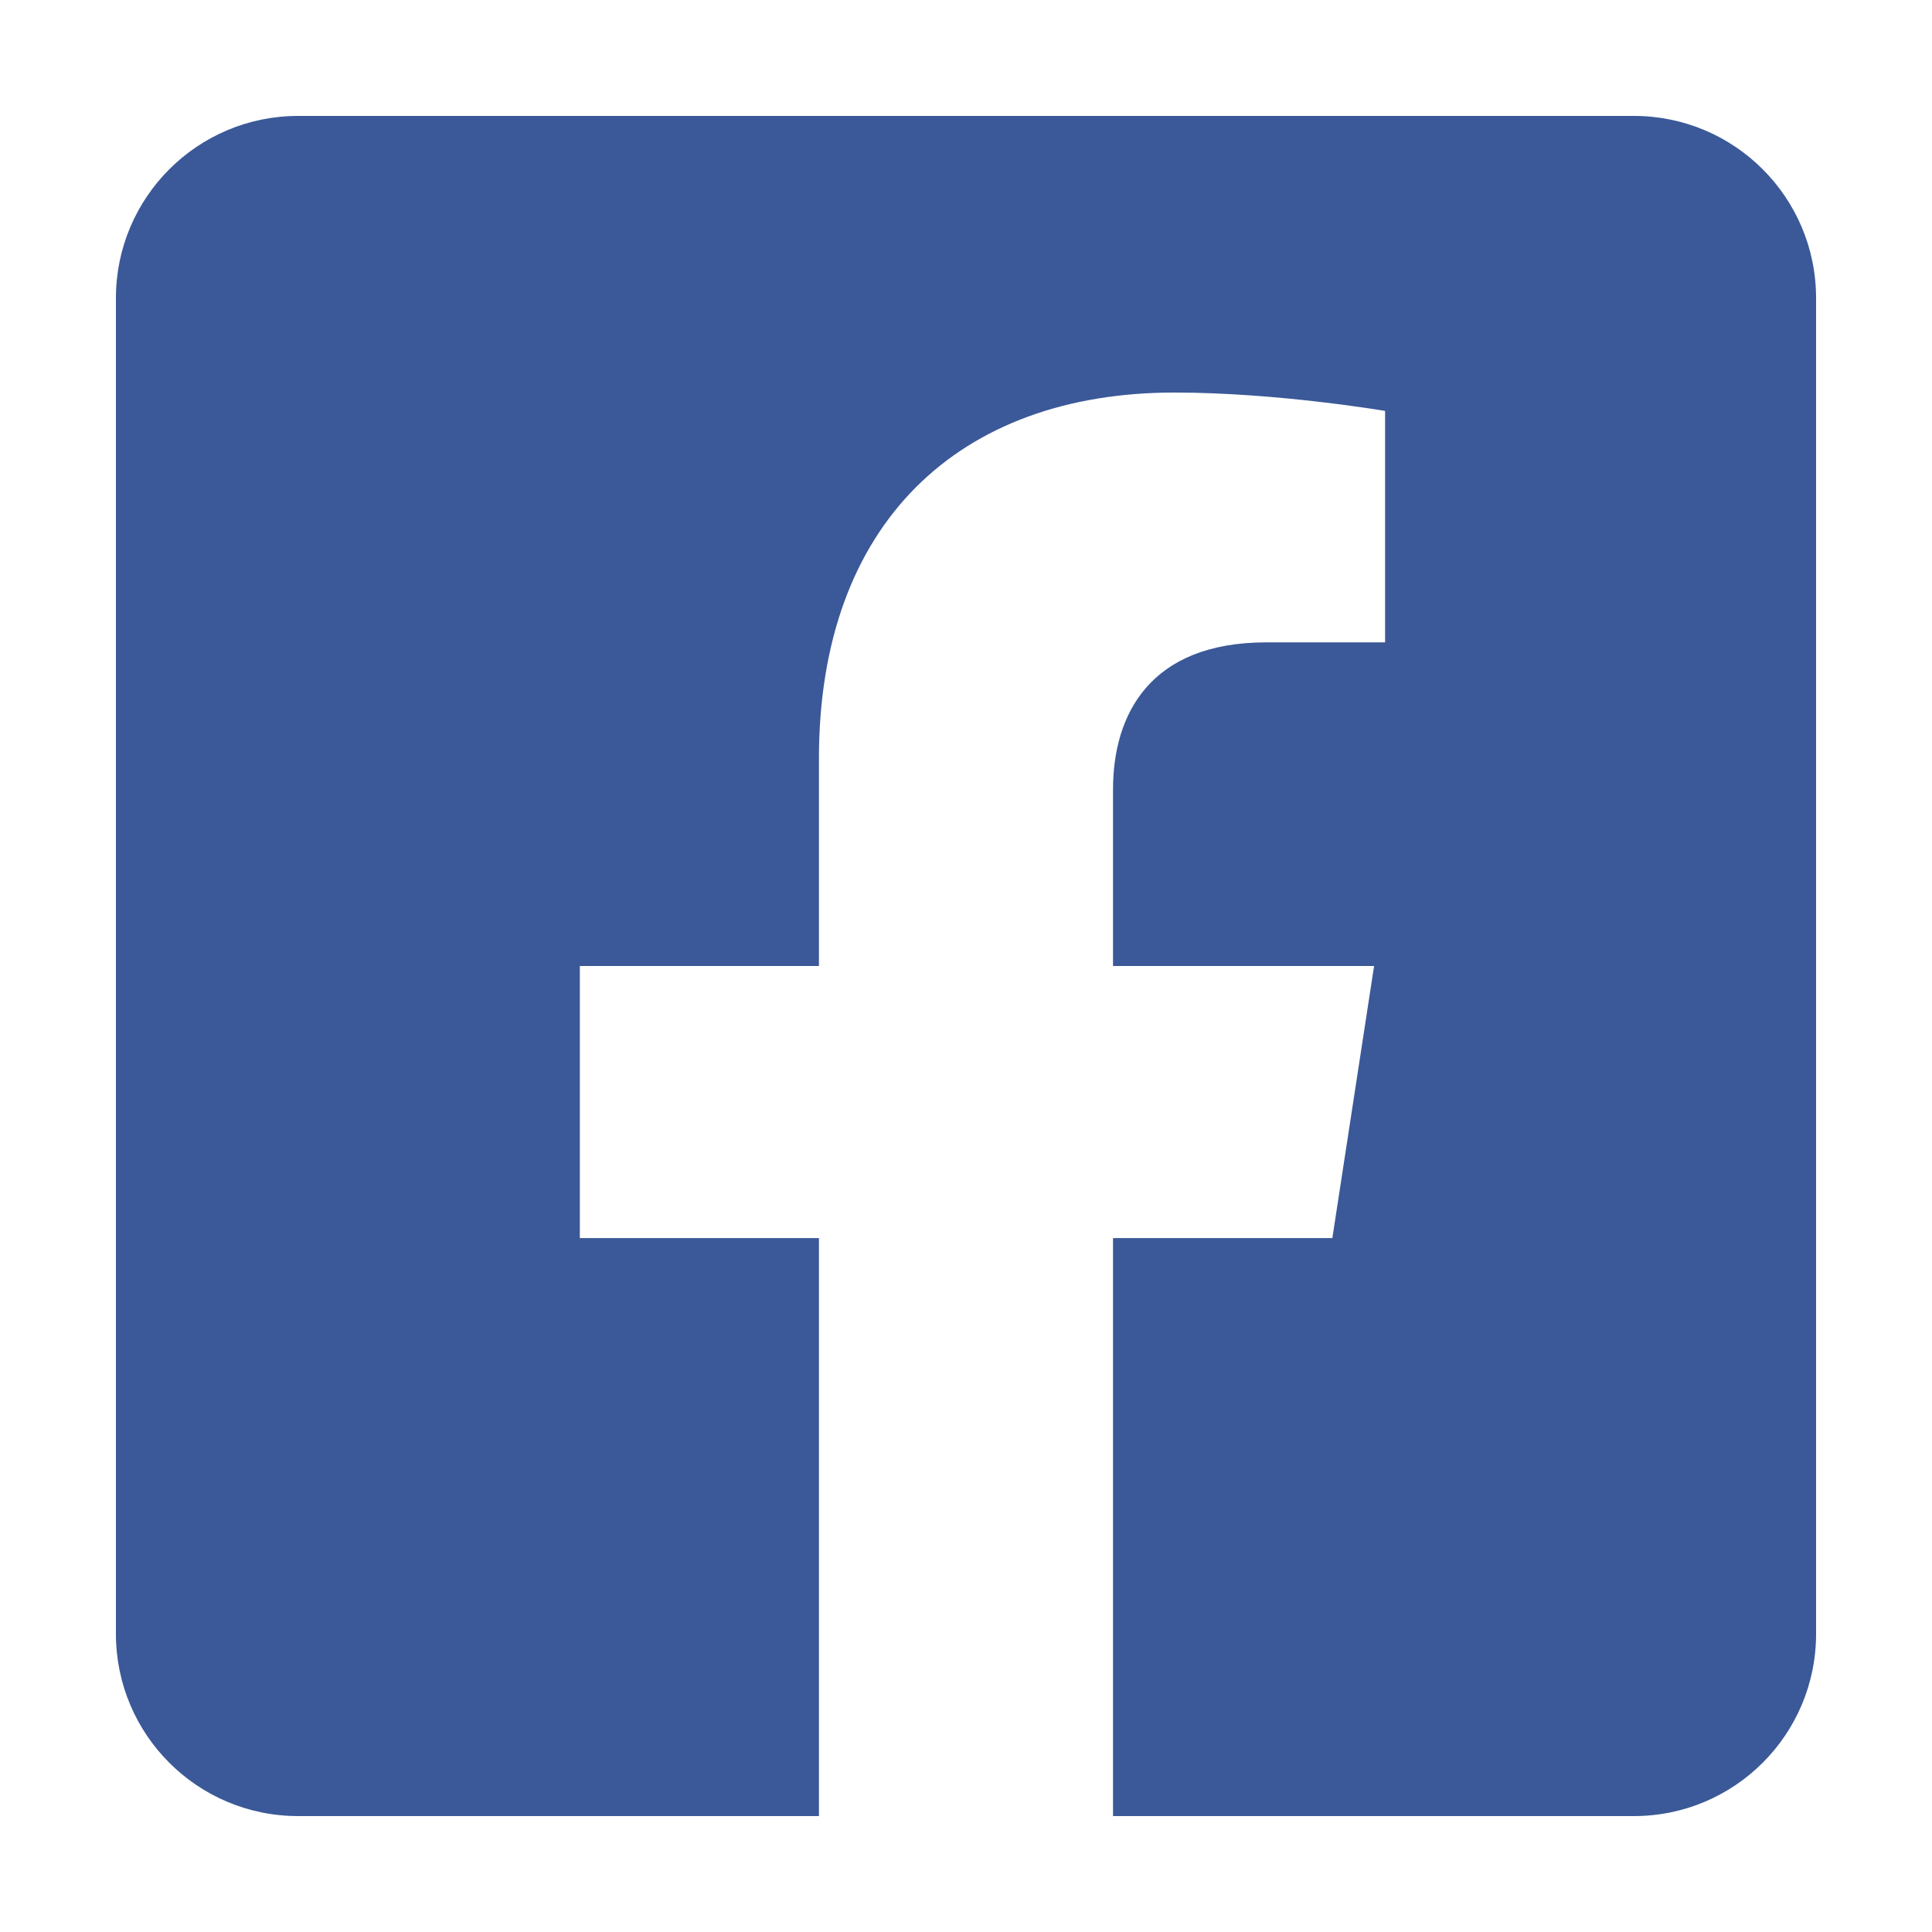 <?xml version="1.0" encoding="utf-8"?>
<!-- Generator: Adobe Illustrator 15.0.2, SVG Export Plug-In . SVG Version: 6.00 Build 0)  -->
<!DOCTYPE svg PUBLIC "-//W3C//DTD SVG 1.1//EN" "http://www.w3.org/Graphics/SVG/1.1/DTD/svg11.dtd">
<svg version="1.1" id="Livello_1" xmlns="http://www.w3.org/2000/svg" xmlns:xlink="http://www.w3.org/1999/xlink" x="0px" y="0px"
	 width="50px" height="50px" viewBox="0 0 50 50" enable-background="new 0 0 50 50" xml:space="preserve">
<path fill="#3B5998" d="M42.285,3H7.715C5.111,3,3,5.111,3,7.715v34.57C3,44.891,5.111,47,7.715,47h13.479V32.041h-6.188V25h6.188
	v-5.366c0-6.104,3.634-9.475,9.199-9.475c2.666,0,5.453,0.476,5.453,0.476v5.989h-3.07c-3.026,0-3.971,1.878-3.971,3.805V25h6.756
	l-1.08,7.041h-5.676V47h13.479C44.889,47,47,44.891,47,42.285V7.715C47,5.111,44.889,3,42.285,3z"/>
</svg>
